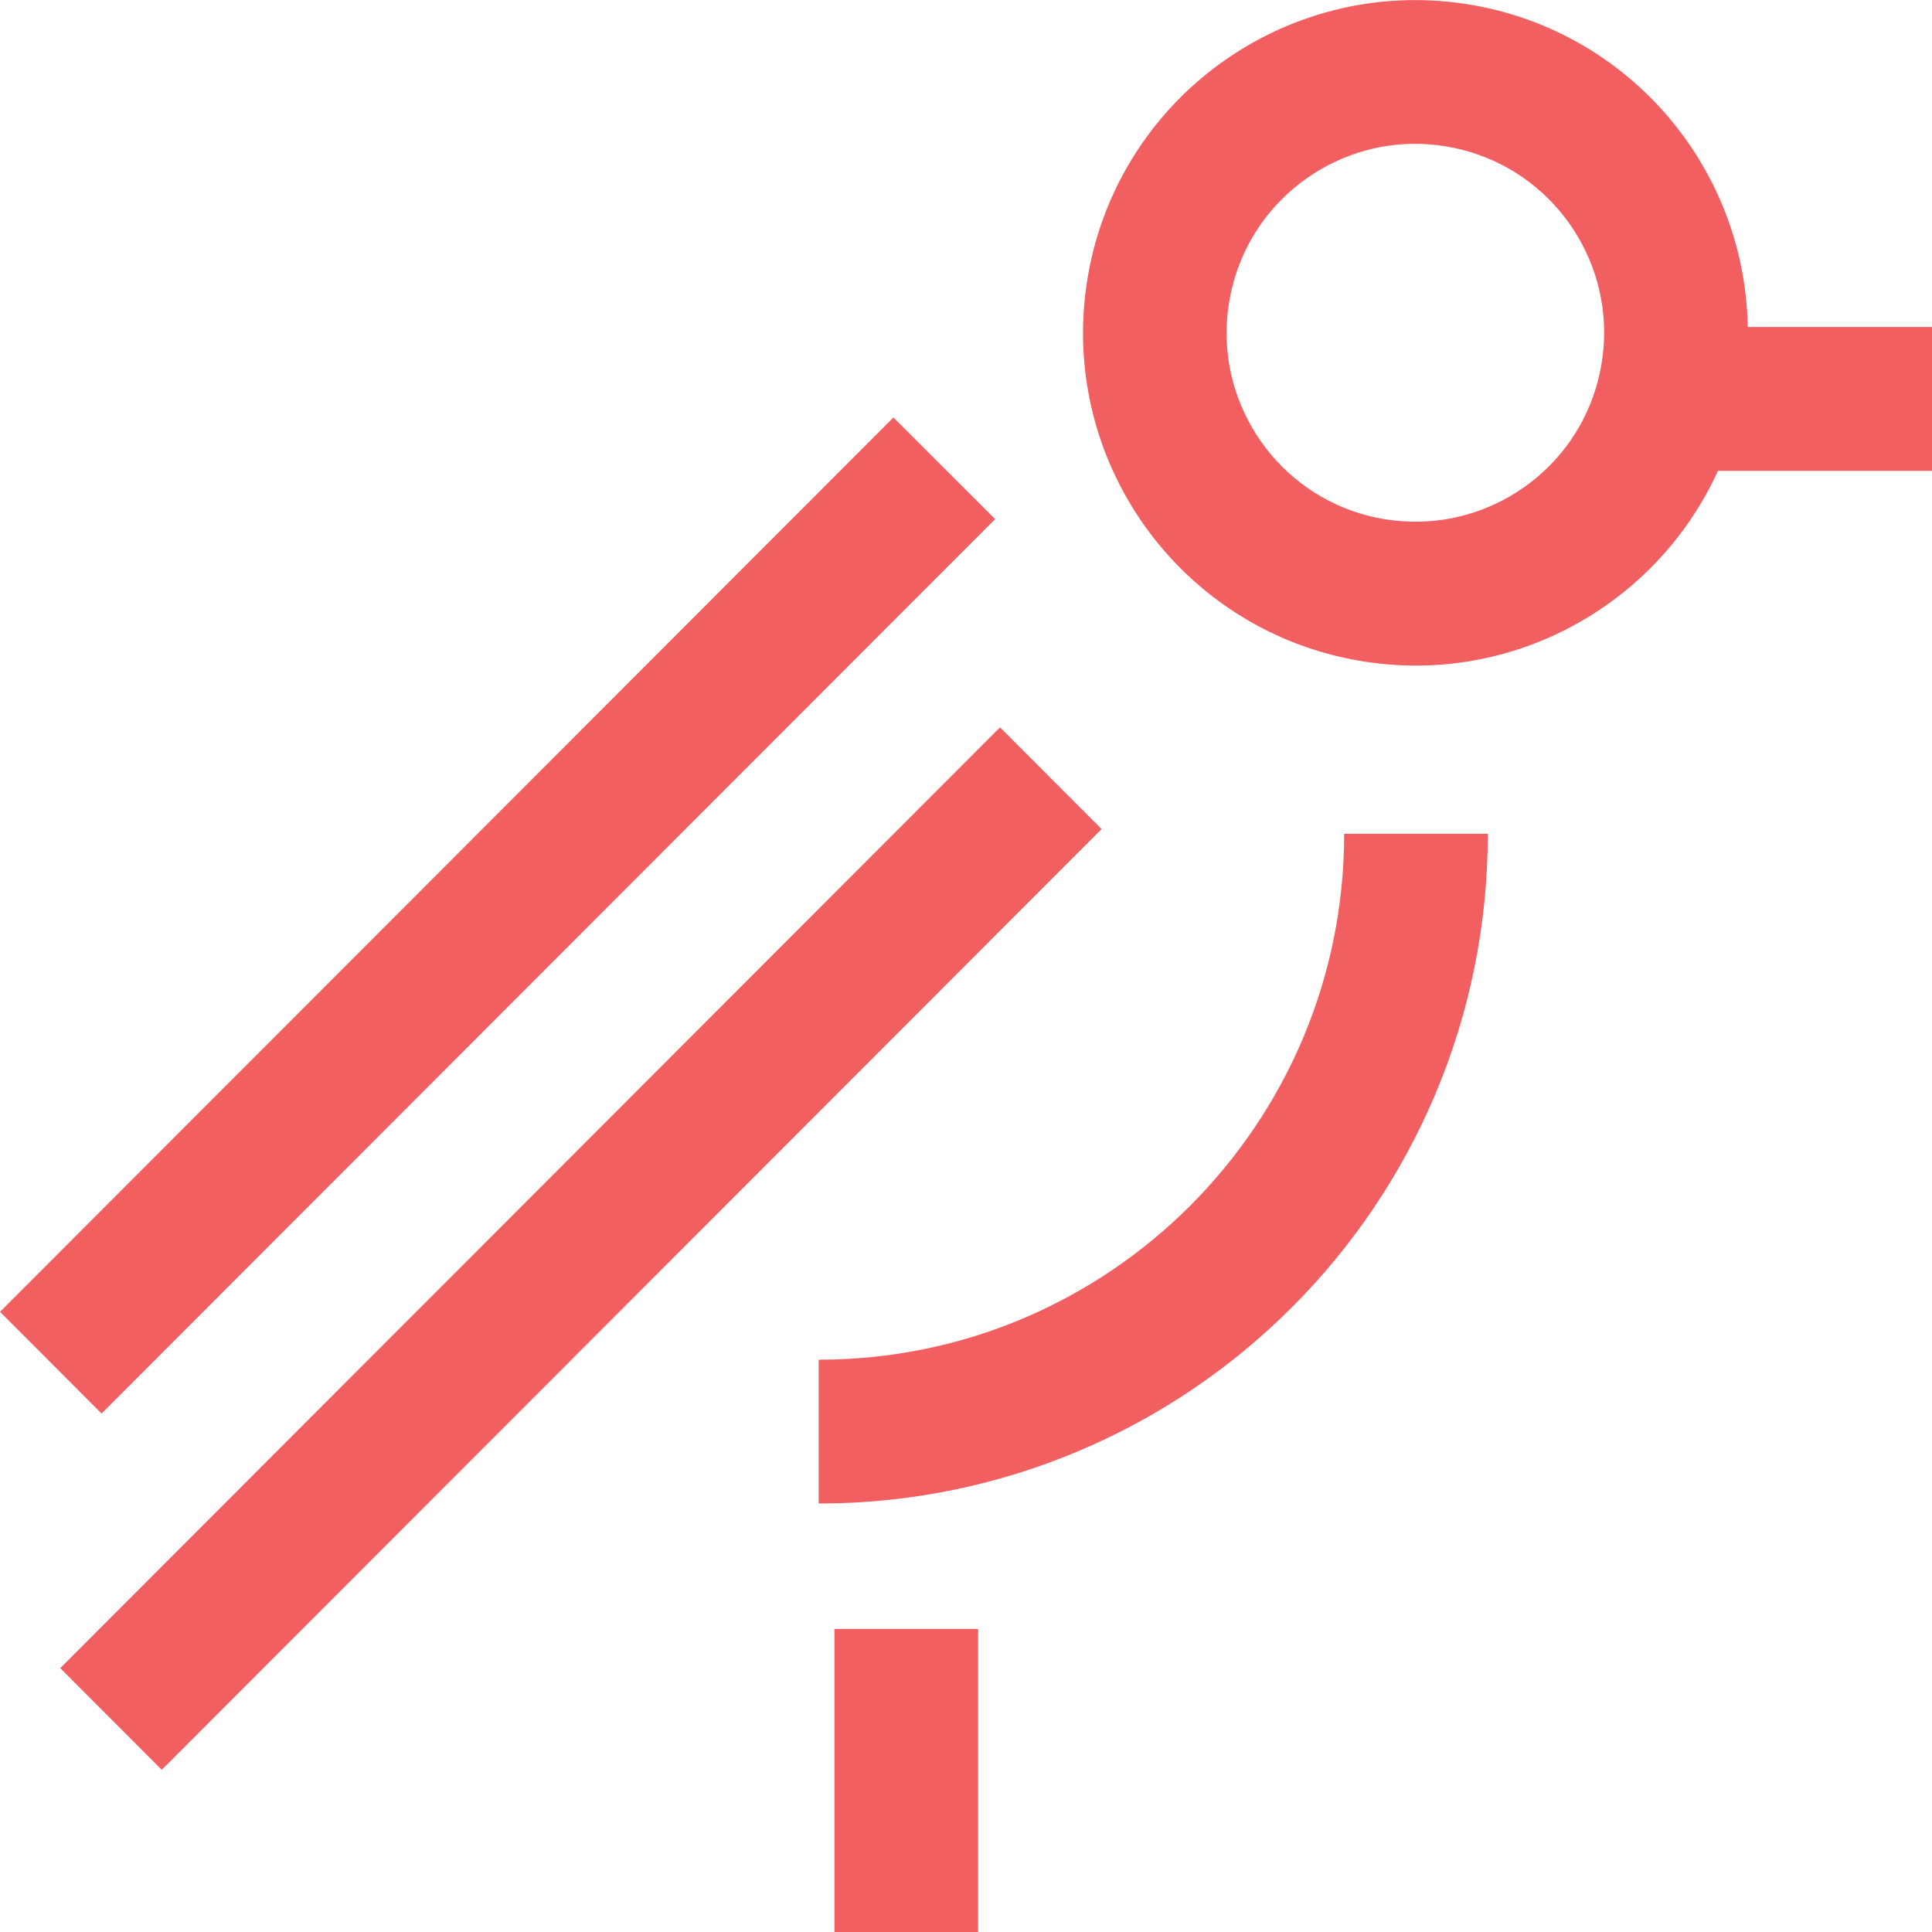 <svg width="23" height="23" viewBox="0 0 23 23" fill="none" xmlns="http://www.w3.org/2000/svg">
<path d="M1.209 16.828L11.847 6.18L10.636 4.97L0 15.617" fill="#F15F61"/>
<path d="M1.926 21.069L13.114 9.87L11.905 8.659L0.717 19.859" fill="#F15F61"/>
<path d="M19.911 4.461L19.067 4.323C18.977 4.878 18.696 5.345 18.299 5.681C17.901 6.015 17.393 6.211 16.854 6.211C16.734 6.211 16.612 6.201 16.489 6.182C15.934 6.091 15.468 5.81 15.132 5.413C14.798 5.014 14.602 4.506 14.602 3.966C14.602 3.846 14.612 3.724 14.632 3.601C14.722 3.046 15.003 2.579 15.4 2.243C15.798 1.908 16.306 1.712 16.845 1.712C16.965 1.712 17.087 1.722 17.21 1.742C17.764 1.833 18.231 2.114 18.567 2.511C18.901 2.909 19.097 3.418 19.097 3.957C19.097 4.078 19.087 4.199 19.067 4.323L19.911 4.461L20.755 4.599C20.79 4.384 20.807 4.17 20.807 3.958C20.807 3.003 20.462 2.106 19.875 1.409C19.289 0.712 18.454 0.21 17.486 0.053C17.271 0.018 17.057 0.001 16.846 0.001C15.892 0.001 14.996 0.347 14.299 0.934C13.603 1.521 13.101 2.357 12.945 3.326C12.91 3.541 12.893 3.755 12.893 3.966C12.893 4.921 13.238 5.82 13.825 6.516C14.411 7.212 15.246 7.715 16.214 7.871C16.429 7.906 16.643 7.924 16.854 7.924C17.808 7.924 18.705 7.578 19.401 6.99C20.097 6.404 20.599 5.568 20.755 4.599L19.911 4.461Z" fill="#F15F61"/>
<path d="M16.002 9.925C16.002 11.657 15.303 13.217 14.17 14.353C13.035 15.487 11.476 16.187 9.746 16.187V17.899C11.943 17.899 13.94 17.005 15.379 15.564C16.819 14.124 17.712 12.125 17.712 9.926H16.002V9.925Z" fill="#F15F61"/>
<path d="M23 3.893H20.361V5.605H23" fill="#F15F61"/>
<path d="M9.934 19.392V23H11.644V19.392" fill="#F15F61"/>
</svg>
